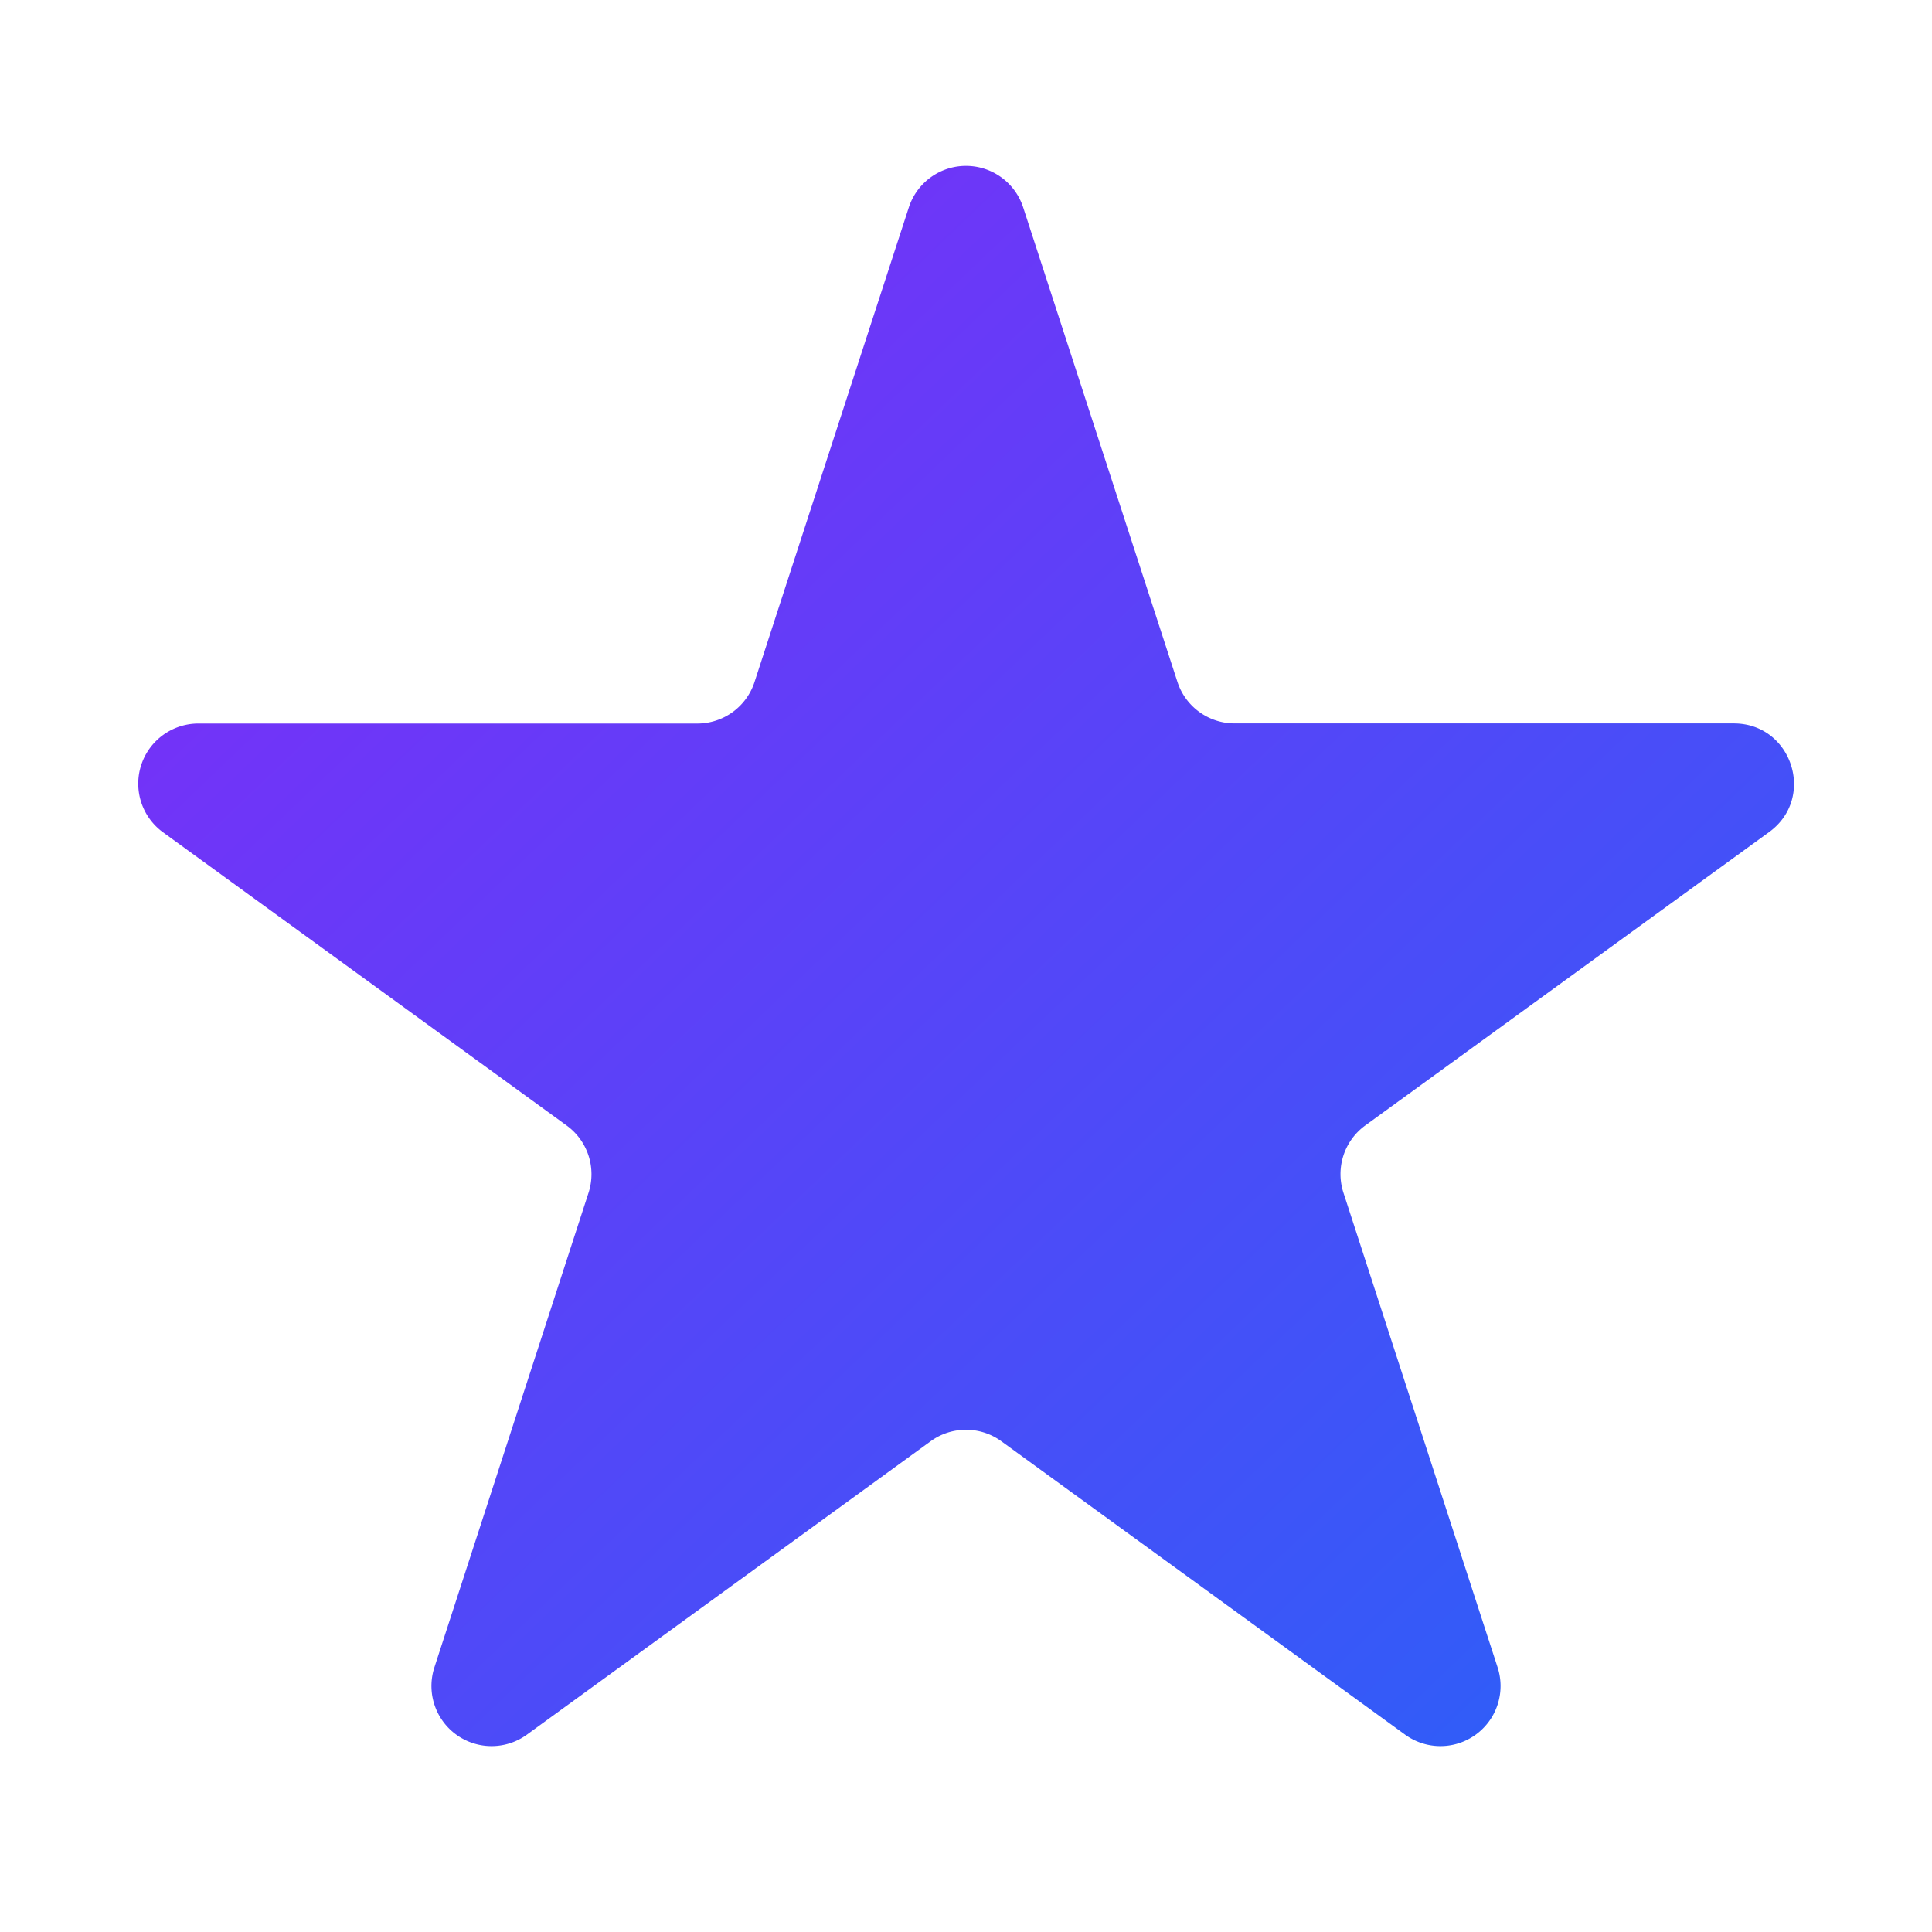 <svg xmlns="http://www.w3.org/2000/svg" width="16" height="16" fill="none"><path fill="url(#a)" d="M7.527 1.716a.498.498 0 0 1 .946 0l1.278 3.931a.498.498 0 0 0 .473.344h4.134c.483 0 .683.617.293.9l-3.345 2.43a.498.498 0 0 0-.18.557l1.277 3.932a.498.498 0 0 1-.766.556l-3.344-2.43a.498.498 0 0 0-.586 0l-3.344 2.43a.498.498 0 0 1-.766-.556l1.277-3.932a.498.498 0 0 0-.18-.556l-3.345-2.43a.498.498 0 0 1 .293-.9h4.134a.498.498 0 0 0 .473-.345l1.278-3.931Z"/><defs><linearGradient id="a" x1="1.143" x2="14.221" y1="1.372" y2="15.071" gradientUnits="userSpaceOnUse"><stop stop-color="#8428F8"/><stop offset="1" stop-color="#2862F8"/></linearGradient></defs></svg>